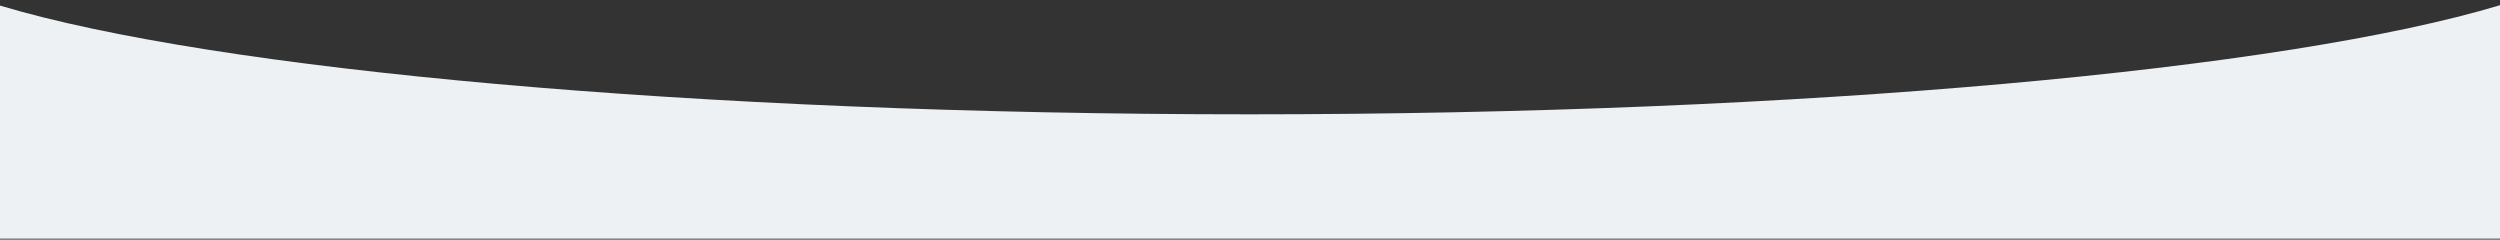 <svg width="1920" height="184" viewBox="0 0 1920 184" fill="none" xmlns="http://www.w3.org/2000/svg">
<rect x="0" y="0" width="1920" height="184" fill="#333333" stroke="none"/>
<g clip-path="url(#clip0_16343_75260)">
<path d="M959.5 87.8C532.3 87.8 164.5 53.5 0 4.3V187.3H1920V4C1756 53.4 1387.6 87.8 959.5 87.8Z" fill="#EDF1F3"/>
</g>
<defs>
<clipPath id="clip0_16343_75260">
<rect width="1920" height="183.3" fill="white"/>
</clipPath>
</defs>
</svg>
